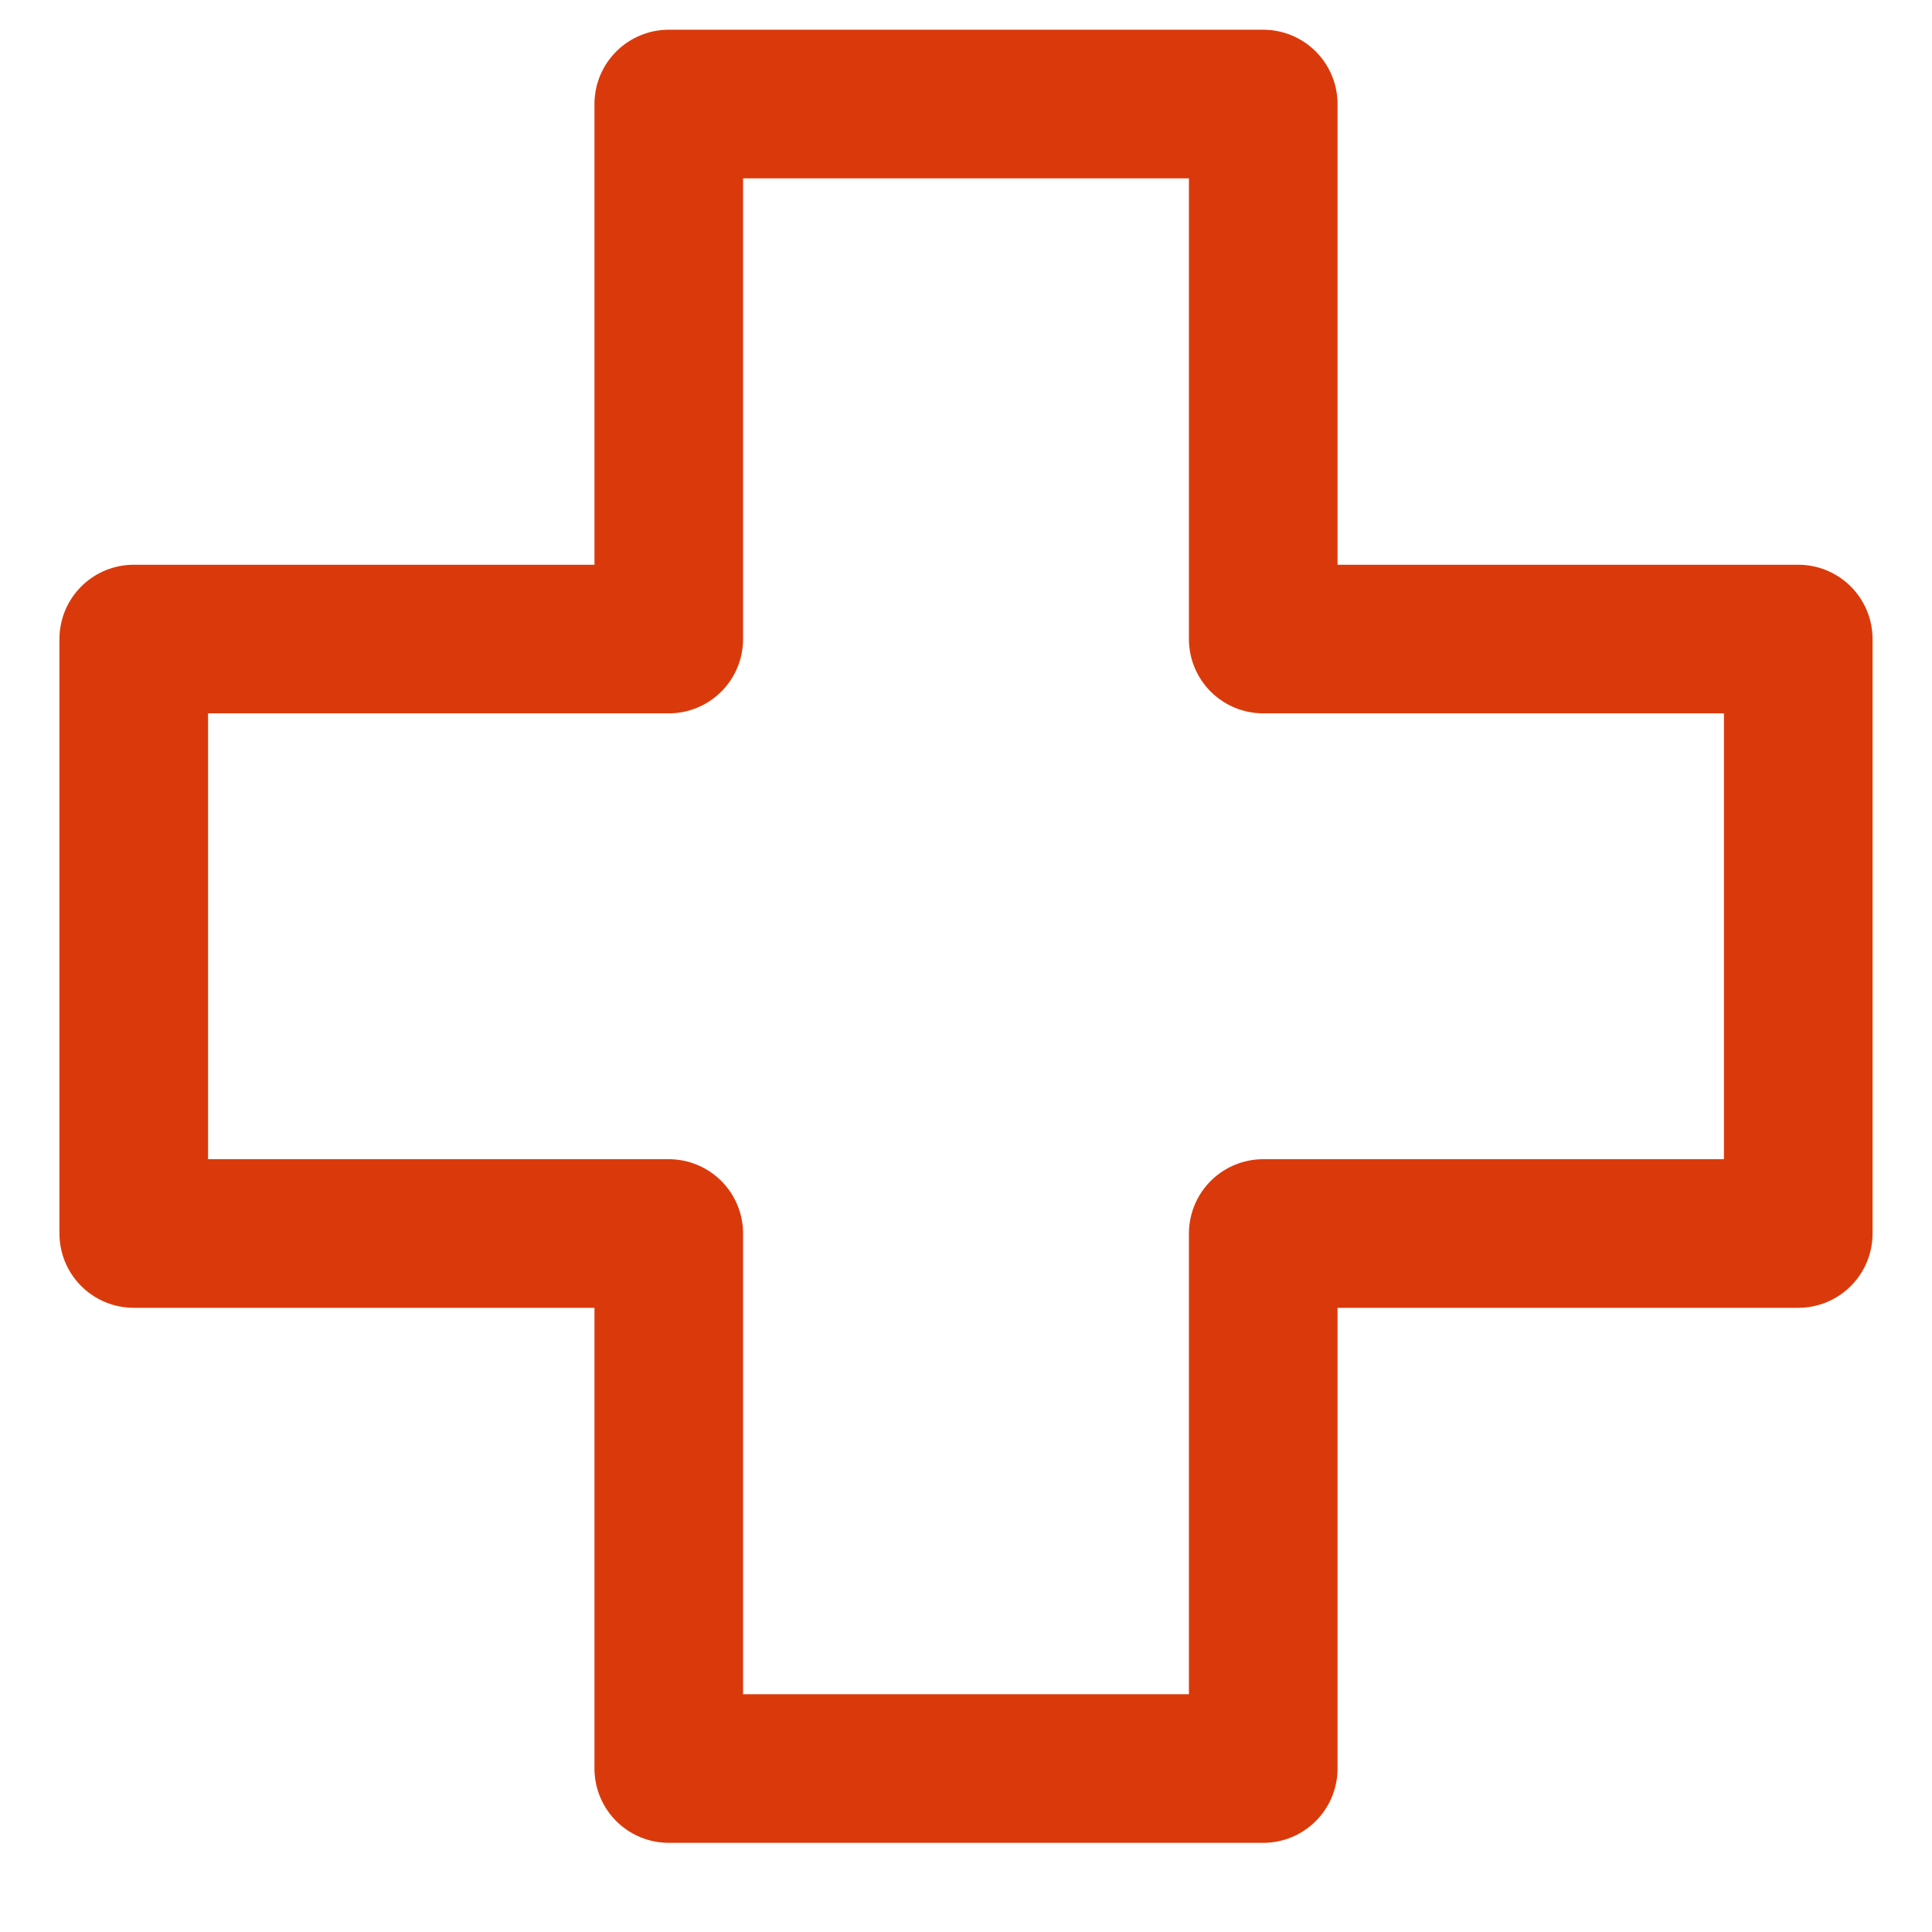 <?xml version="1.0" encoding="utf-8"?>
<!-- Generator: Adobe Illustrator 23.0.4, SVG Export Plug-In . SVG Version: 6.00 Build 0)  -->
<svg version="1.1" id="Layer_1" xmlns="http://www.w3.org/2000/svg" xmlns:xlink="http://www.w3.org/1999/xlink" x="0px" y="0px"
	 viewBox="0 0 13 13" style="enable-background:new 0 0 13 13;" xml:space="preserve">
<style type="text/css">
	.st0{fill:none;stroke:#DA3A0B;stroke-linecap:round;stroke-linejoin:round;stroke-miterlimit:10;}
</style>
<polygon class="st0" points="12.1,4.3 8.5,4.3 8.5,0.7 4.5,0.7 4.5,4.3 0.9,4.3 0.9,8.3 4.5,8.3 4.5,11.9 8.5,11.9 8.5,8.3 
	12.1,8.3 "/>
</svg>
